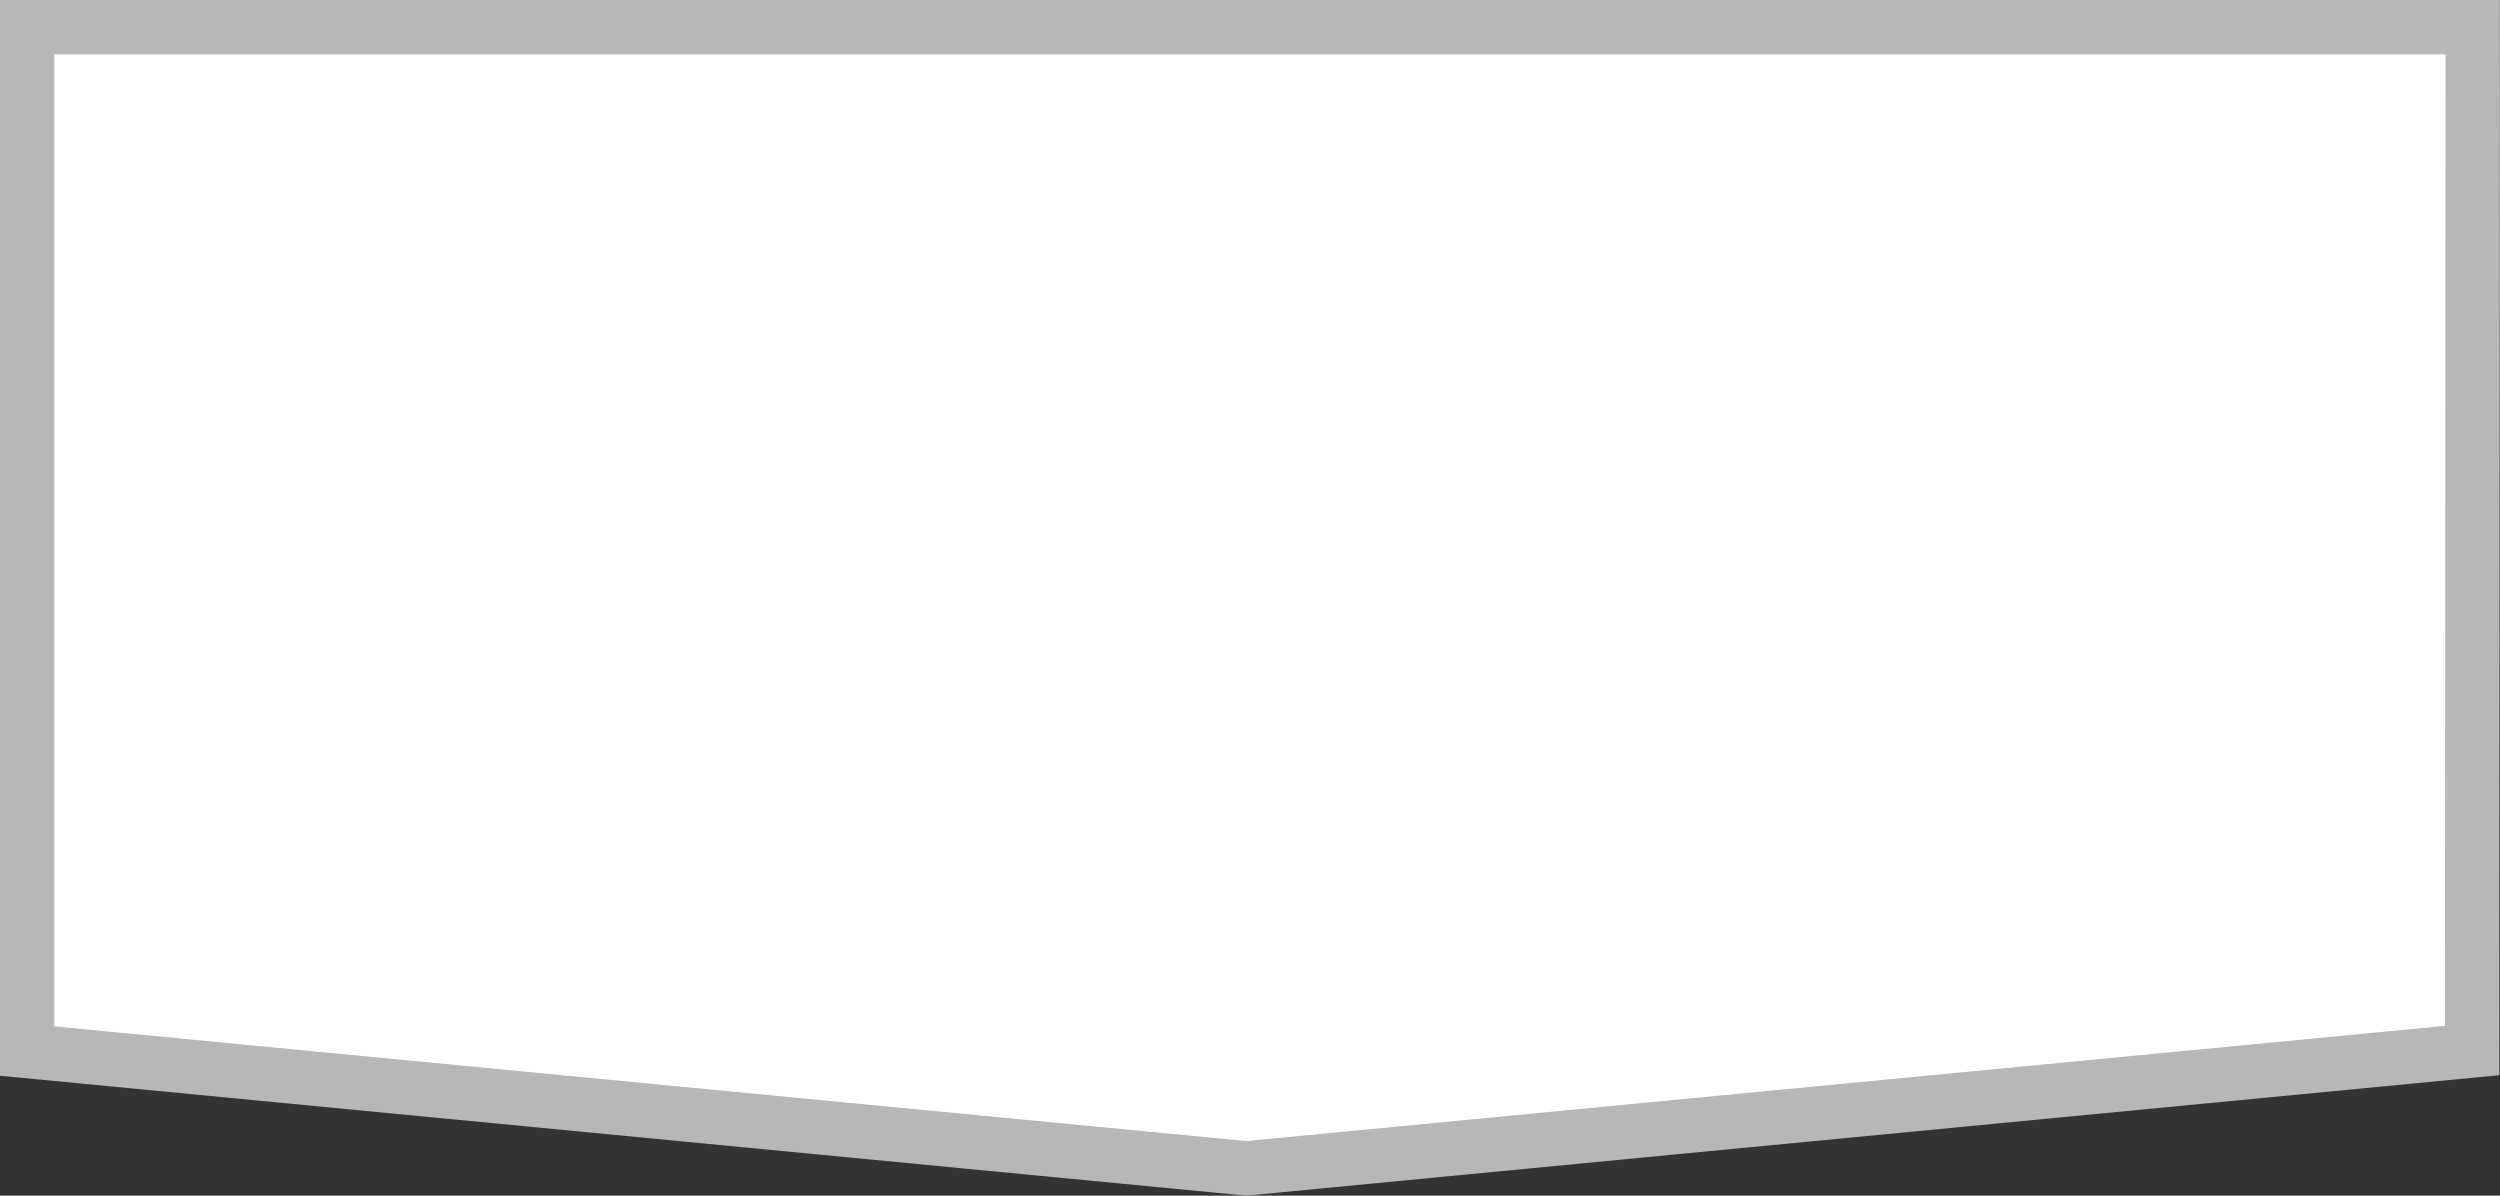 <?xml version="1.0" encoding="UTF-8" standalone="no"?> <svg xmlns:dc="http://purl.org/dc/elements/1.1/" xmlns:cc="http://creativecommons.org/ns#" xmlns:rdf="http://www.w3.org/1999/02/22-rdf-syntax-ns#" xmlns:svg="http://www.w3.org/2000/svg" xmlns="http://www.w3.org/2000/svg" xmlns:sodipodi="http://sodipodi.sourceforge.net/DTD/sodipodi-0.dtd" xmlns:inkscape="http://www.inkscape.org/namespaces/inkscape" width="459.995" height="219.998" viewBox="0 0 459.995 219.998" id="svg8870" sodipodi:docname="Component 14 (460).svg" style="fill:none" inkscape:version="0.92.0 r15299"><rect x="0" y="0" width="459.995" height="219.998" fill="#333333" stroke="none"/>  <defs id="defs8874"></defs> <path d="M 5,5 H 229.369 454.976 L 454.869,193.294 229.297,214.975 5,193.395 Z" id="path8868" inkscape:connector-curvature="0" style="fill:#ffffff;stroke:#b6b7b8;stroke-width:10" sodipodi:nodetypes="ccccccc"></path> </svg> 
